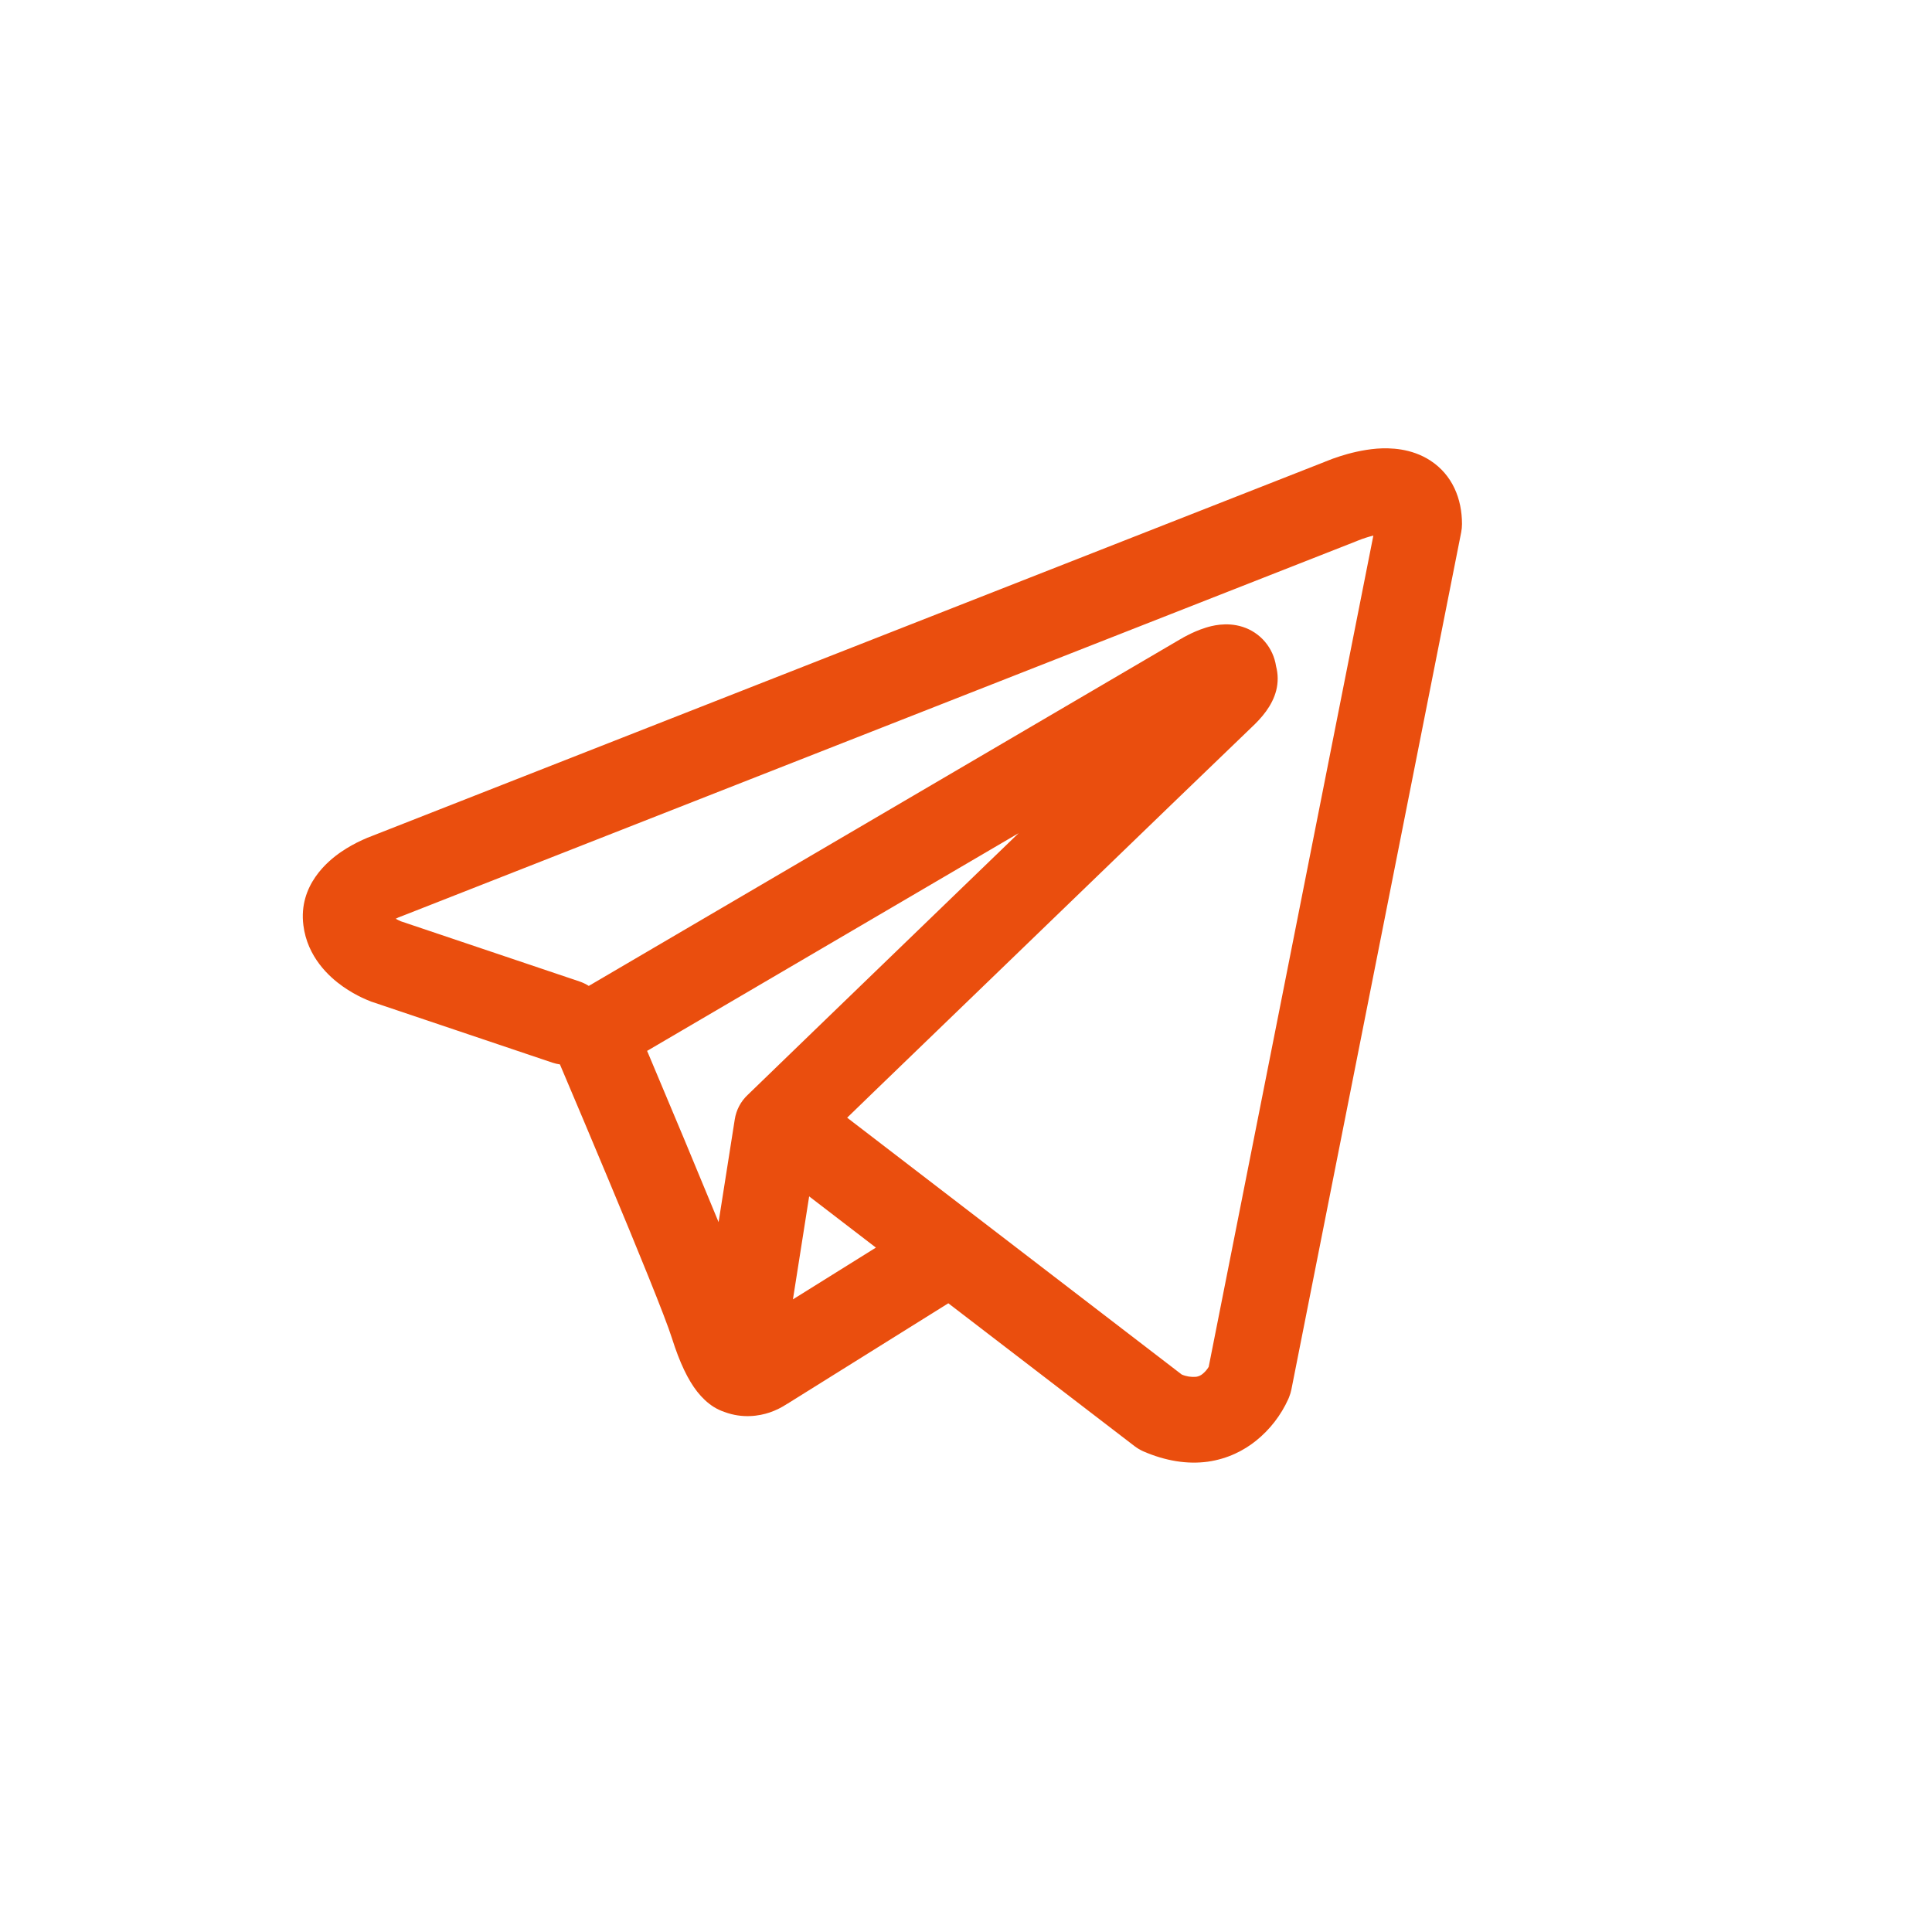 <?xml version="1.0" encoding="UTF-8"?> <svg xmlns="http://www.w3.org/2000/svg" width="33" height="33" viewBox="0 0 33 33" fill="none"> <path fill-rule="evenodd" clip-rule="evenodd" d="M9.436 18.151C9.478 18.165 9.521 18.175 9.564 18.181C9.84 18.831 10.114 19.481 10.386 20.132C10.876 21.303 11.369 22.51 11.477 22.857C11.612 23.283 11.754 23.574 11.91 23.772C11.991 23.874 12.083 23.963 12.192 24.032C12.249 24.067 12.31 24.096 12.373 24.117C12.685 24.234 12.969 24.186 13.147 24.126C13.252 24.09 13.351 24.041 13.443 23.98L13.448 23.978L16.198 22.261L19.376 24.699C19.423 24.735 19.474 24.765 19.528 24.79C19.91 24.955 20.28 25.014 20.628 24.967C20.974 24.918 21.25 24.773 21.455 24.608C21.691 24.418 21.879 24.175 22.004 23.899L22.013 23.878L22.016 23.87L22.018 23.866V23.864L22.019 23.863C22.036 23.821 22.049 23.778 22.058 23.733L24.958 9.093C24.967 9.046 24.972 8.998 24.972 8.951C24.972 8.522 24.81 8.114 24.432 7.867C24.107 7.656 23.745 7.646 23.517 7.663C23.271 7.683 23.044 7.743 22.891 7.792C22.805 7.819 22.721 7.85 22.638 7.884L22.627 7.889L6.359 14.277L6.357 14.278C6.302 14.298 6.248 14.32 6.195 14.345C6.066 14.403 5.942 14.472 5.825 14.552C5.604 14.703 5.095 15.118 5.182 15.804C5.25 16.349 5.624 16.686 5.852 16.847C5.977 16.936 6.096 16.999 6.183 17.041C6.222 17.061 6.306 17.094 6.342 17.109L6.352 17.112L9.436 18.151ZM23.197 9.233H23.195C23.186 9.237 23.178 9.241 23.169 9.244L6.882 15.641C6.874 15.644 6.865 15.648 6.857 15.651L6.847 15.654C6.817 15.665 6.788 15.678 6.759 15.693C6.787 15.708 6.814 15.722 6.843 15.735L9.901 16.765C9.956 16.784 10.008 16.809 10.057 16.84L20.157 10.92L20.167 10.915C20.206 10.891 20.246 10.869 20.287 10.849C20.357 10.813 20.469 10.76 20.596 10.721C20.683 10.694 20.943 10.617 21.224 10.707C21.372 10.754 21.505 10.842 21.606 10.961C21.707 11.08 21.773 11.225 21.796 11.379C21.832 11.514 21.833 11.656 21.799 11.792C21.731 12.06 21.544 12.268 21.373 12.428C21.227 12.565 19.334 14.393 17.466 16.197L14.922 18.653L14.47 19.091L20.185 23.478C20.262 23.511 20.346 23.524 20.43 23.517C20.471 23.511 20.511 23.494 20.543 23.466C20.583 23.433 20.617 23.394 20.644 23.349L20.645 23.349L23.458 9.148C23.37 9.17 23.283 9.198 23.198 9.232L23.197 9.233ZM14.961 21.31L13.821 20.435L13.544 22.194L14.961 21.31ZM12.774 18.699L13.908 17.602L16.452 15.145L17.399 14.231L11.053 17.95L11.087 18.03C11.487 18.977 11.883 19.925 12.274 20.875L12.55 19.122C12.575 18.959 12.654 18.81 12.774 18.699Z" fill="#EA4E0E"></path> </svg> 